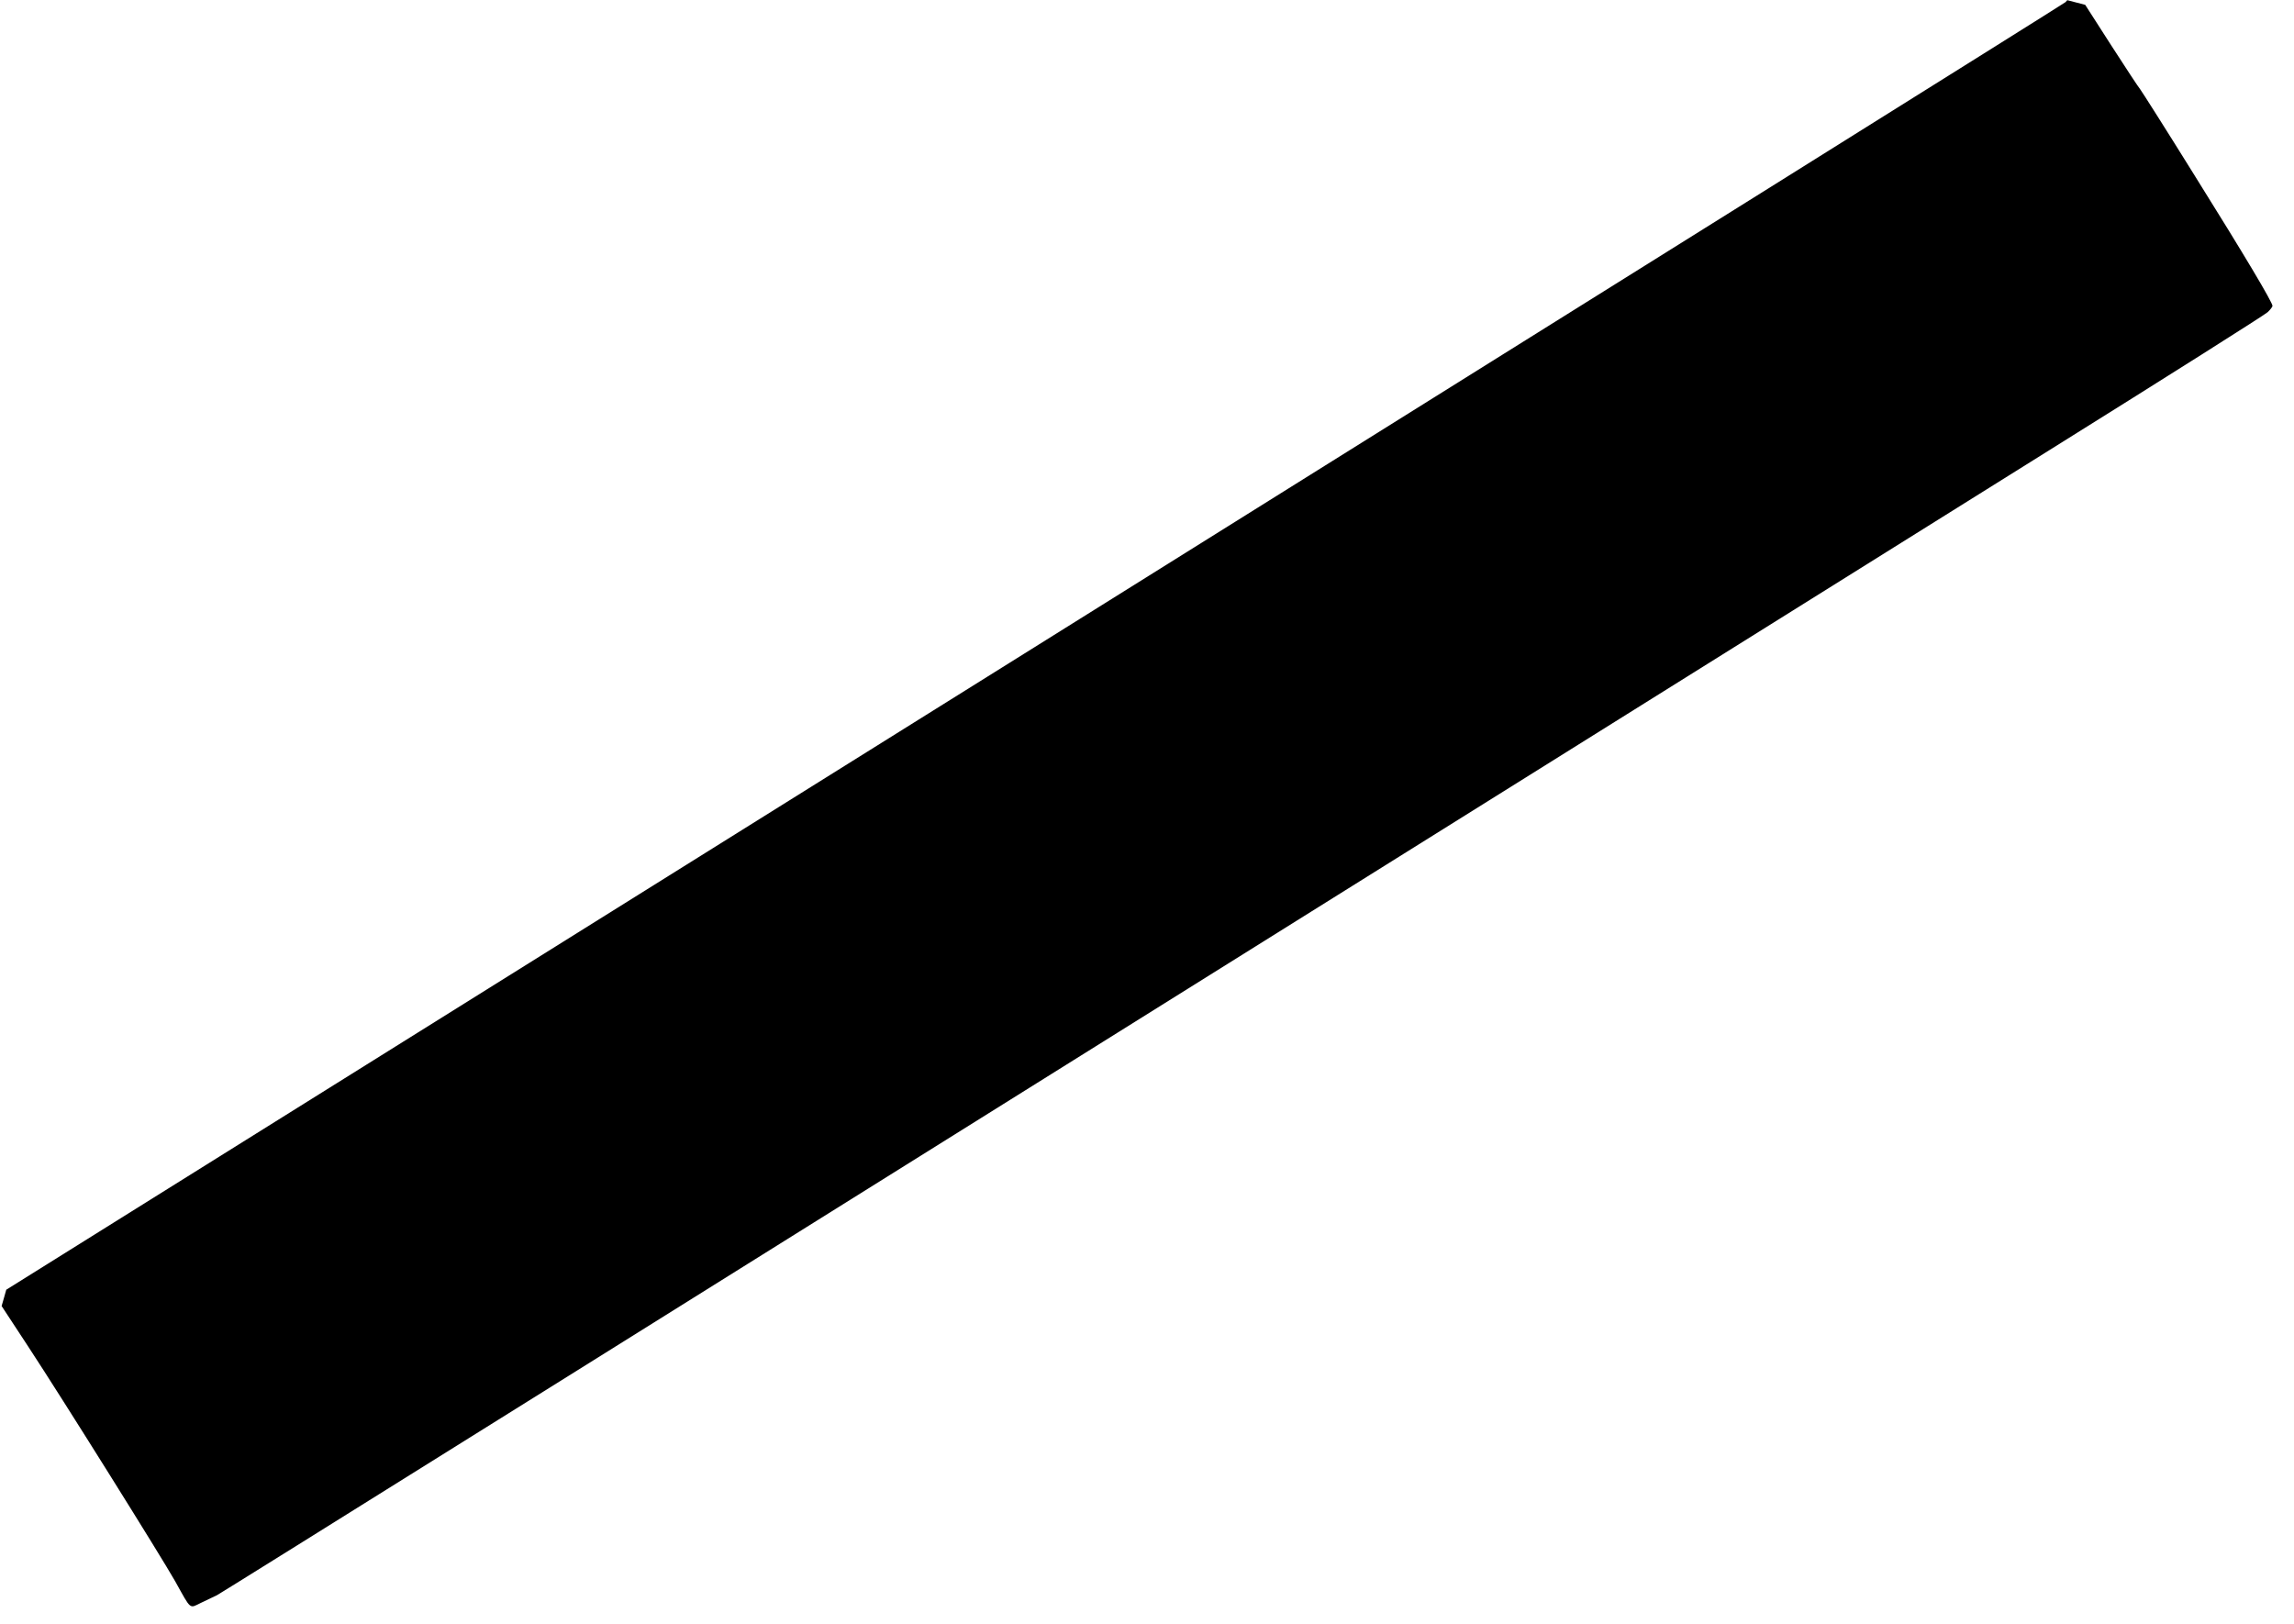 <?xml version="1.0" standalone="no"?>
<!DOCTYPE svg PUBLIC "-//W3C//DTD SVG 20010904//EN"
 "http://www.w3.org/TR/2001/REC-SVG-20010904/DTD/svg10.dtd">
<svg version="1.0" xmlns="http://www.w3.org/2000/svg"
 width="1280pt" height="906pt" viewBox="0 0 1280 906"
 preserveAspectRatio="xMidYMid meet">
<g transform="translate(0,906) scale(0.1,-0.1)"
fill="#000000" stroke="none">
<path d="M11525 9048 c-5 -6 -2593 -1625 -5750 -3598 l-5740 -3587 -13 -46
-13 -45 147 -224 c195 -297 744 -1175 822 -1313 90 -162 78 -151 142 -120 30
14 71 34 90 43 30 16 1936 1207 10225 6390 655 409 1202 755 1218 770 15 14
27 30 27 35 0 20 -154 279 -434 727 -159 256 -297 473 -305 483 -9 10 -81 120
-161 244 l-145 226 -50 13 c-28 7 -50 13 -50 13 0 0 -4 -5 -10 -11z"/>
</g>
</svg>
